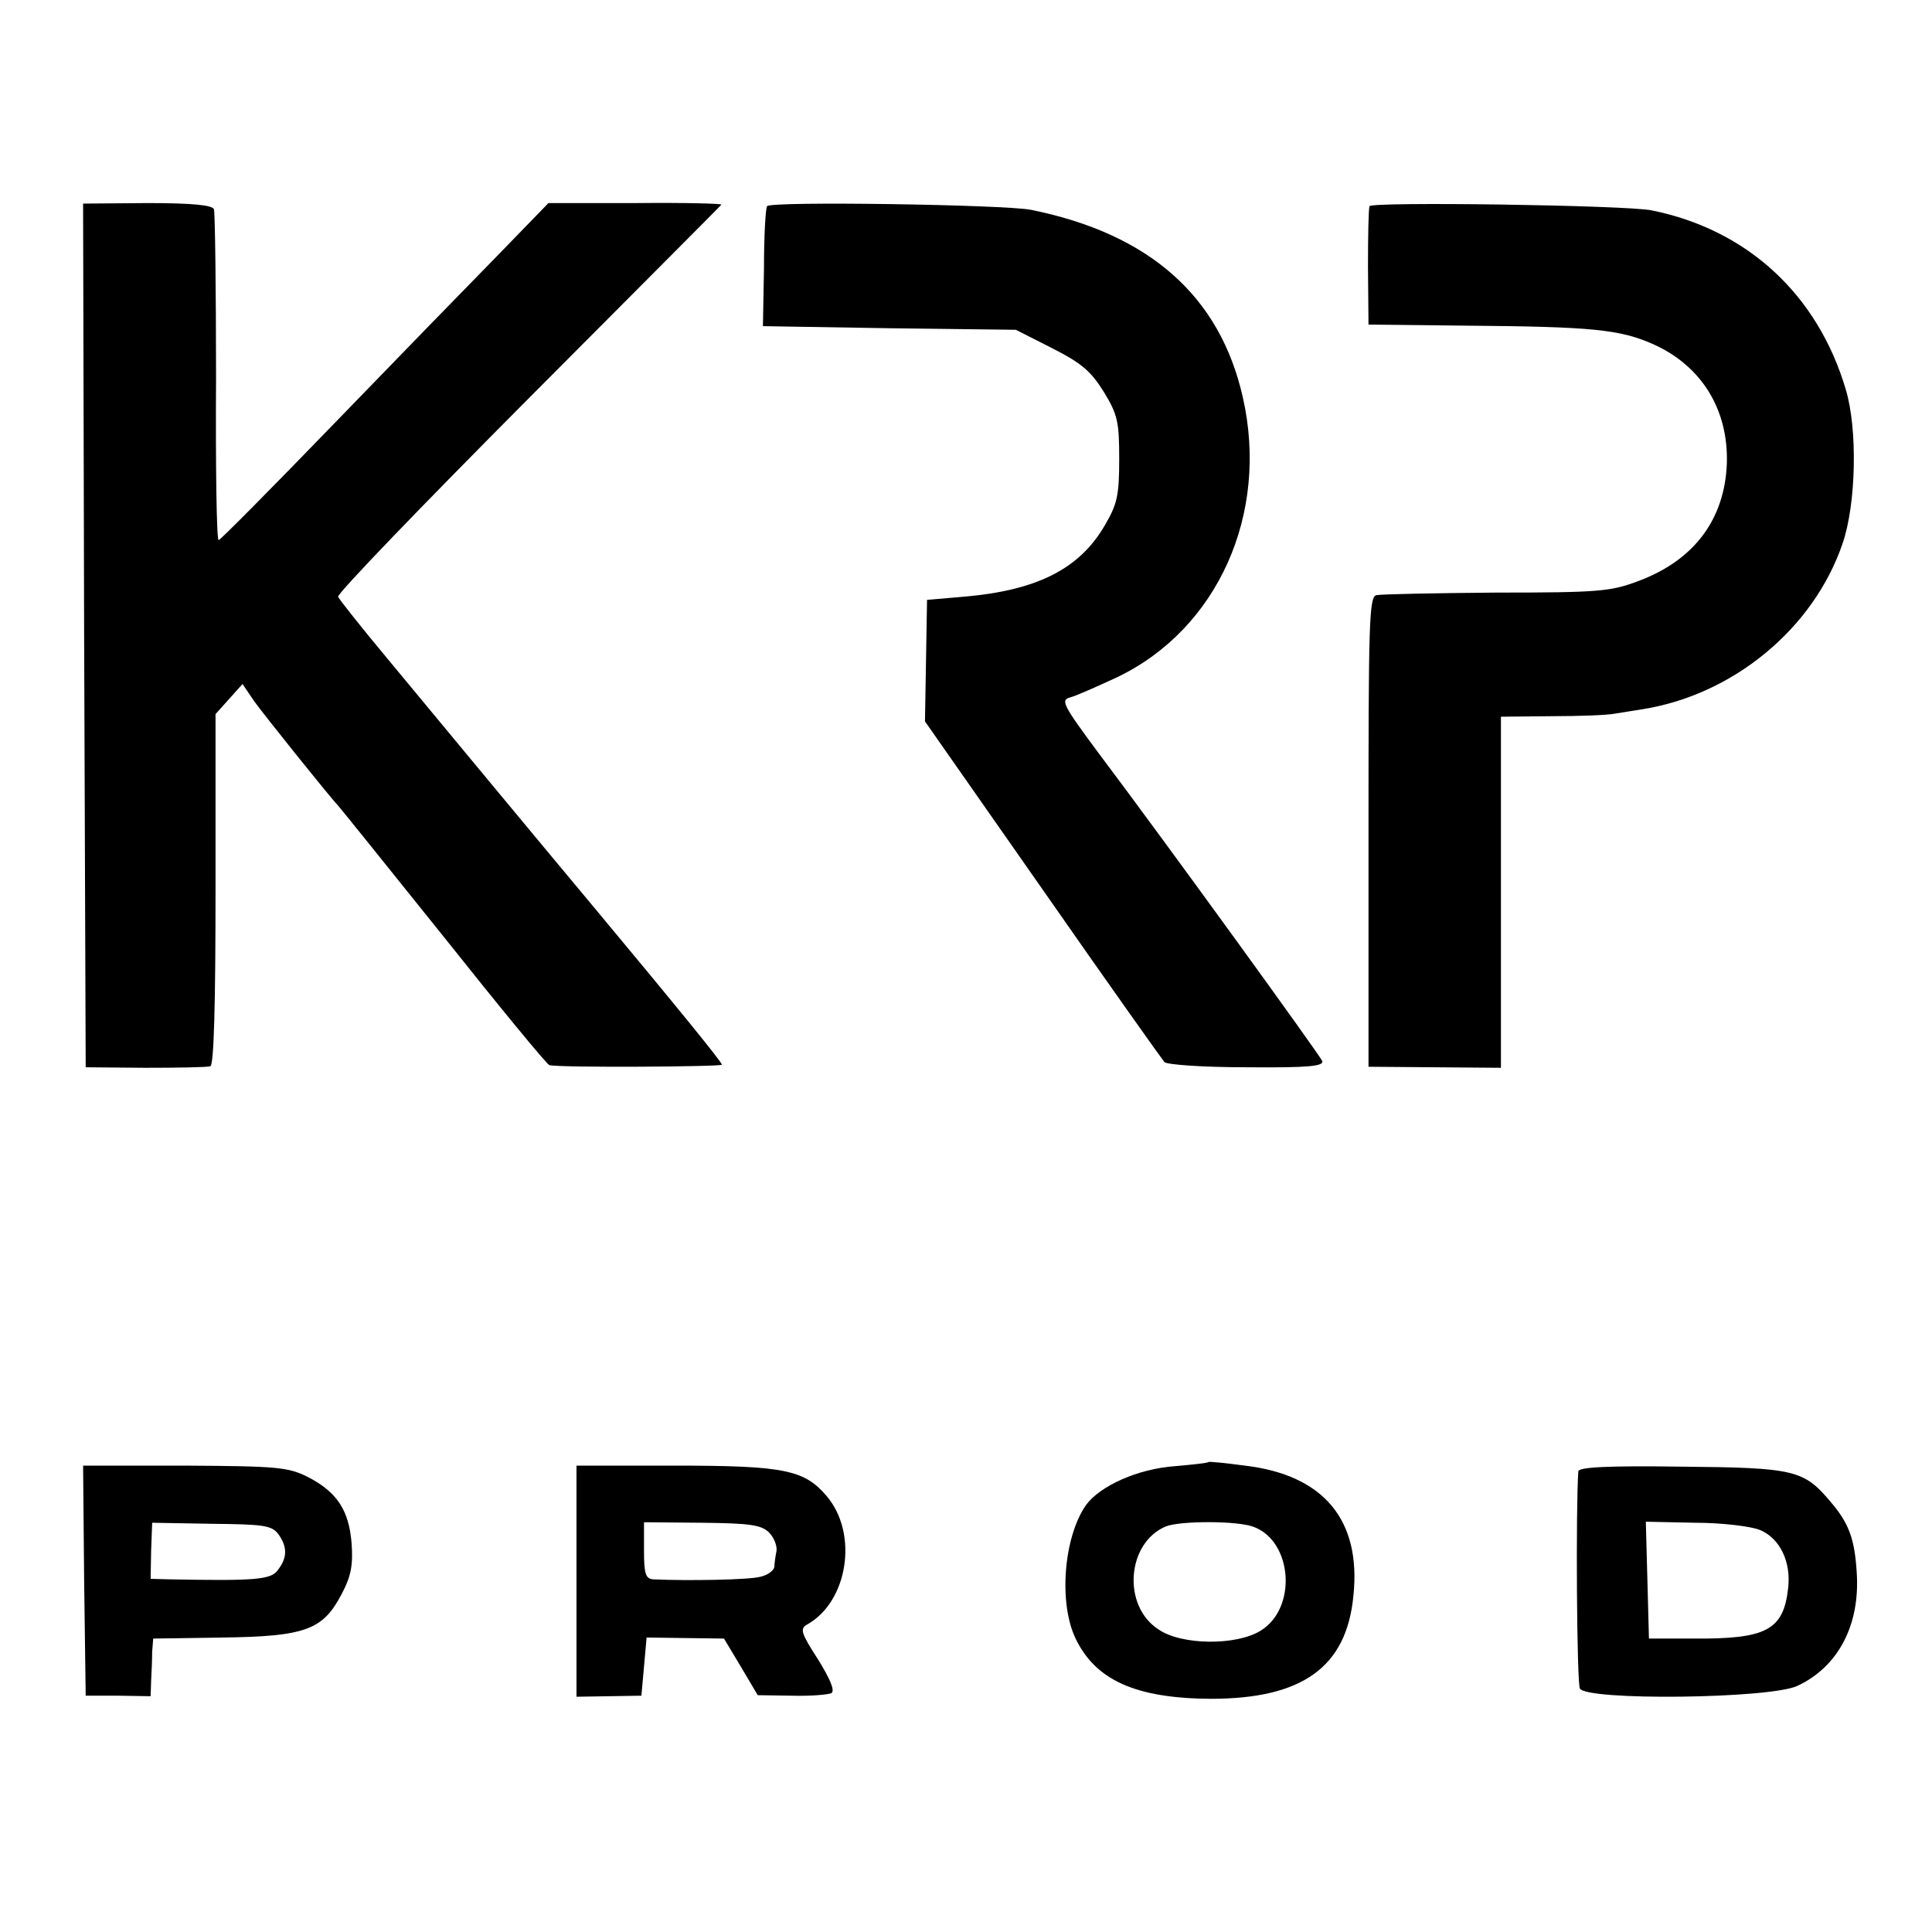 <?xml version="1.0" standalone="no"?>
<!DOCTYPE svg PUBLIC "-//W3C//DTD SVG 20010904//EN"
 "http://www.w3.org/TR/2001/REC-SVG-20010904/DTD/svg10.dtd">
<svg version="1.0" xmlns="http://www.w3.org/2000/svg"
 width="372pt" height="372pt" viewBox="0 0 372 372"
 preserveAspectRatio="xMidYMid meet">
<g transform="translate(0,372) scale(0.1,-0.1)"
fill="#000000" stroke="none">
<path d="M162 2497 l3 -832 115 -1 c63 0 120 1 125 3 7 2 10 121 10 341 l0
337 26 29 26 29 23 -34 c22 -30 147 -186 160 -199 3 -3 94 -116 203 -252 109
-137 201 -249 205 -249 26 -5 332 -3 332 1 0 5 -88 113 -248 305 -52 62 -321
386 -397 478 -50 60 -92 113 -94 118 -2 6 163 177 365 380 203 204 371 372
373 375 2 2 -71 4 -164 3 l-169 0 -99 -102 c-55 -56 -197 -202 -315 -324 -119
-123 -218 -223 -221 -223 -4 0 -6 141 -5 313 0 171 -2 317 -4 324 -3 8 -40 12
-128 12 l-124 -1 2 -831z"/>
<path d="M1477 3323 c-3 -4 -6 -58 -6 -120 l-2 -111 243 -4 244 -3 69 -35 c57
-29 75 -44 100 -84 27 -44 30 -58 30 -130 0 -71 -4 -87 -28 -128 -49 -84 -131
-125 -272 -137 l-70 -6 -2 -117 -2 -117 226 -323 c124 -178 230 -327 235 -333
5 -5 74 -10 159 -10 118 -1 148 2 145 12 -6 13 -299 418 -433 596 -66 89 -71
99 -53 104 12 3 52 21 91 39 194 93 293 315 242 539 -44 195 -180 315 -408
361 -50 10 -502 17 -508 7z"/>
<path d="M2637 3323 c-2 -5 -3 -57 -3 -118 l1 -110 185 -2 c246 -2 300 -7 366
-37 91 -42 142 -125 139 -228 -4 -108 -63 -187 -171 -227 -53 -20 -77 -22
-274 -22 -118 -1 -222 -3 -230 -5 -14 -3 -15 -59 -15 -456 l0 -452 128 -1 127
-1 0 338 0 338 98 1 c53 0 108 2 122 5 14 2 36 6 50 8 176 27 332 155 388 320
26 76 29 220 6 296 -54 183 -190 308 -374 345 -49 10 -538 17 -543 8z"/>
<path d="M2327 905 c-1 -2 -30 -5 -64 -8 -72 -5 -145 -38 -172 -75 -43 -62
-53 -188 -20 -257 39 -81 117 -115 260 -116 177 0 262 61 275 199 15 145 -57
232 -209 250 -37 5 -68 8 -70 7z m87 -125 c75 -28 84 -157 13 -200 -47 -29
-153 -28 -197 3 -70 46 -60 167 15 198 28 11 139 11 169 -1z"/>
<path d="M162 677 l3 -222 63 0 62 -1 1 30 c1 17 2 42 2 56 l2 25 133 2 c161
2 194 15 230 84 18 34 22 56 19 97 -5 64 -28 99 -84 128 -38 19 -58 21 -237
22 l-196 0 2 -221z m374 89 c18 -25 17 -46 -1 -69 -13 -19 -45 -21 -207 -18
l-38 1 1 54 2 54 114 -2 c101 -1 116 -3 129 -20z"/>
<path d="M1110 675 l0 -222 63 1 62 1 5 56 5 56 74 -1 75 -1 33 -55 32 -54 66
-1 c36 -1 70 2 76 5 7 5 -3 28 -26 65 -33 51 -35 59 -21 67 79 44 99 175 38
247 -43 51 -82 59 -294 59 l-188 0 0 -223z m371 94 c9 -9 16 -26 14 -36 -2
-10 -4 -24 -4 -30 -1 -7 -13 -16 -27 -19 -21 -6 -139 -8 -206 -5 -15 1 -18 11
-18 55 l0 55 111 -1 c93 -1 115 -4 130 -19z"/>
<path d="M3039 887 c-5 -71 -3 -406 3 -418 11 -24 367 -20 419 5 79 37 121
118 114 219 -4 64 -15 94 -50 135 -52 62 -70 66 -287 68 -145 2 -198 -1 -199
-9z m350 -113 c38 -16 60 -61 54 -112 -9 -81 -42 -98 -182 -97 l-86 0 -3 113
-3 112 95 -2 c52 0 108 -7 125 -14z"/>
</g>
</svg>
